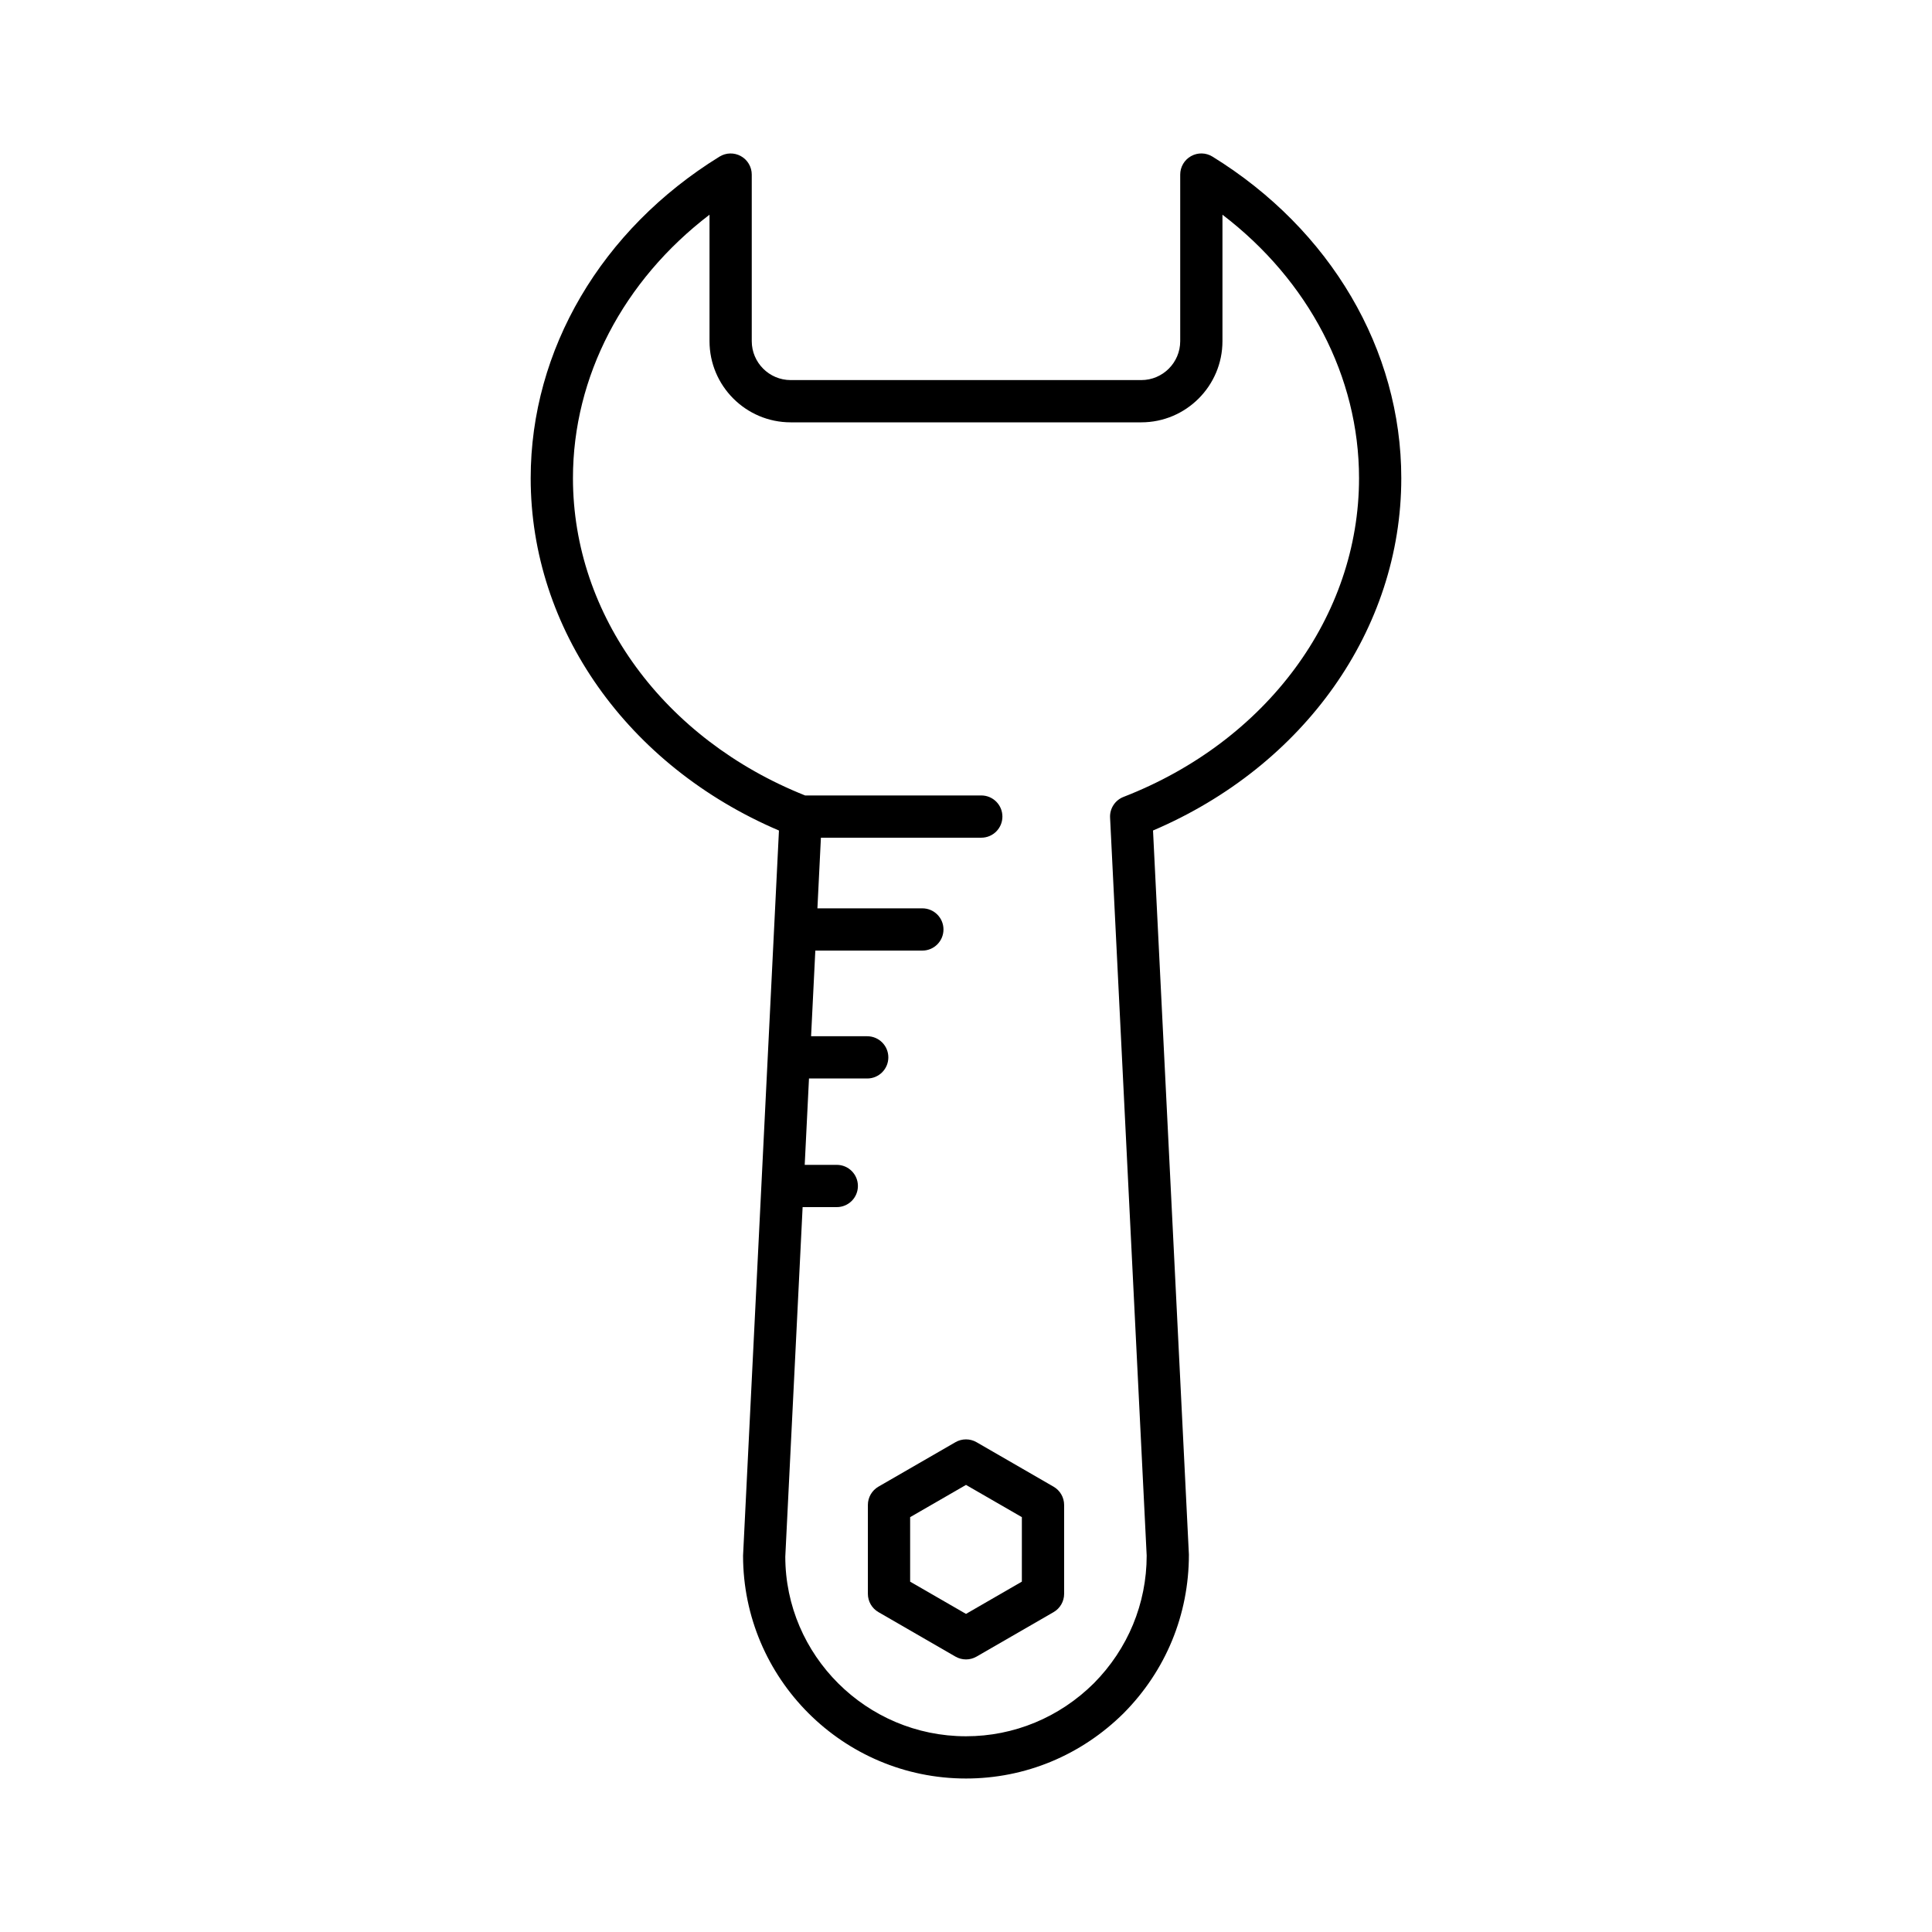 <?xml version="1.0" encoding="UTF-8"?>
<!-- Uploaded to: ICON Repo, www.svgrepo.com, Generator: ICON Repo Mixer Tools -->
<svg fill="#000000" width="800px" height="800px" version="1.1" viewBox="144 144 512 512" xmlns="http://www.w3.org/2000/svg">
 <g>
  <path d="m350.43 364.1-9.512 192.15c0 32.574 26.504 59.074 59.078 59.074 15.684 0 30.516-6.141 41.793-17.32 11.148-11.242 17.285-26.07 17.281-42.031l-9.508-191.88c40.105-17.113 65.793-53.367 65.793-93.375 0-34.023-18.711-65.879-50.047-85.219-1.727-1.07-3.898-1.113-5.668-0.121-1.77 0.988-2.871 2.859-2.871 4.887v44.141c0 5.691-4.629 10.32-10.316 10.32h-92.914c-5.684 0-10.316-4.629-10.316-10.32v-44.137c0-2.027-1.098-3.902-2.871-4.887-1.77-0.992-3.938-0.945-5.668 0.121-31.336 19.34-50.047 51.191-50.047 85.219 0 40.008 25.688 76.262 65.793 93.375zm-18.402-163.2v33.508c0 11.863 9.648 21.516 21.512 21.516h92.91c11.863 0 21.512-9.652 21.512-21.516v-33.508c22.84 17.445 36.195 42.906 36.195 69.82 0 36.59-24.496 69.746-62.414 84.469-2.246 0.871-3.684 3.086-3.562 5.492l9.699 195.57c0 12.711-4.984 24.742-14.004 33.84-9.133 9.055-21.164 14.039-33.879 14.039-26.402 0-47.883-21.48-47.887-47.605l4.59-92.629h9.055c3.094 0 5.598-2.508 5.598-5.598s-2.504-5.598-5.598-5.598h-8.5l1.133-22.887h15.43c3.094 0 5.598-2.508 5.598-5.598s-2.504-5.598-5.598-5.598h-14.875l1.125-22.699h28.363c3.094 0 5.598-2.508 5.598-5.598 0-3.09-2.504-5.598-5.598-5.598h-27.809l0.926-18.719h42.5c3.094 0 5.598-2.508 5.598-5.598s-2.504-5.598-5.598-5.598h-46.688c-37.402-14.895-61.523-47.793-61.523-84.09-0.004-26.91 13.352-52.371 36.191-69.816z"/>
  <path d="m397.2 526.2-20.402 11.777c-1.734 1-2.801 2.848-2.801 4.848v23.555c0 2 1.066 3.848 2.801 4.848l20.402 11.785c0.863 0.5 1.832 0.75 2.801 0.75s1.934-0.25 2.801-0.75l20.402-11.777c1.734-1 2.801-2.848 2.801-4.848v-23.555c0-2-1.066-3.848-2.801-4.848l-20.406-11.785c-1.727-1-3.871-1-5.598 0zm17.602 36.953-14.801 8.547-14.805-8.543v-17.094l14.805-8.547 14.805 8.543z"/>
 </g>
</svg>